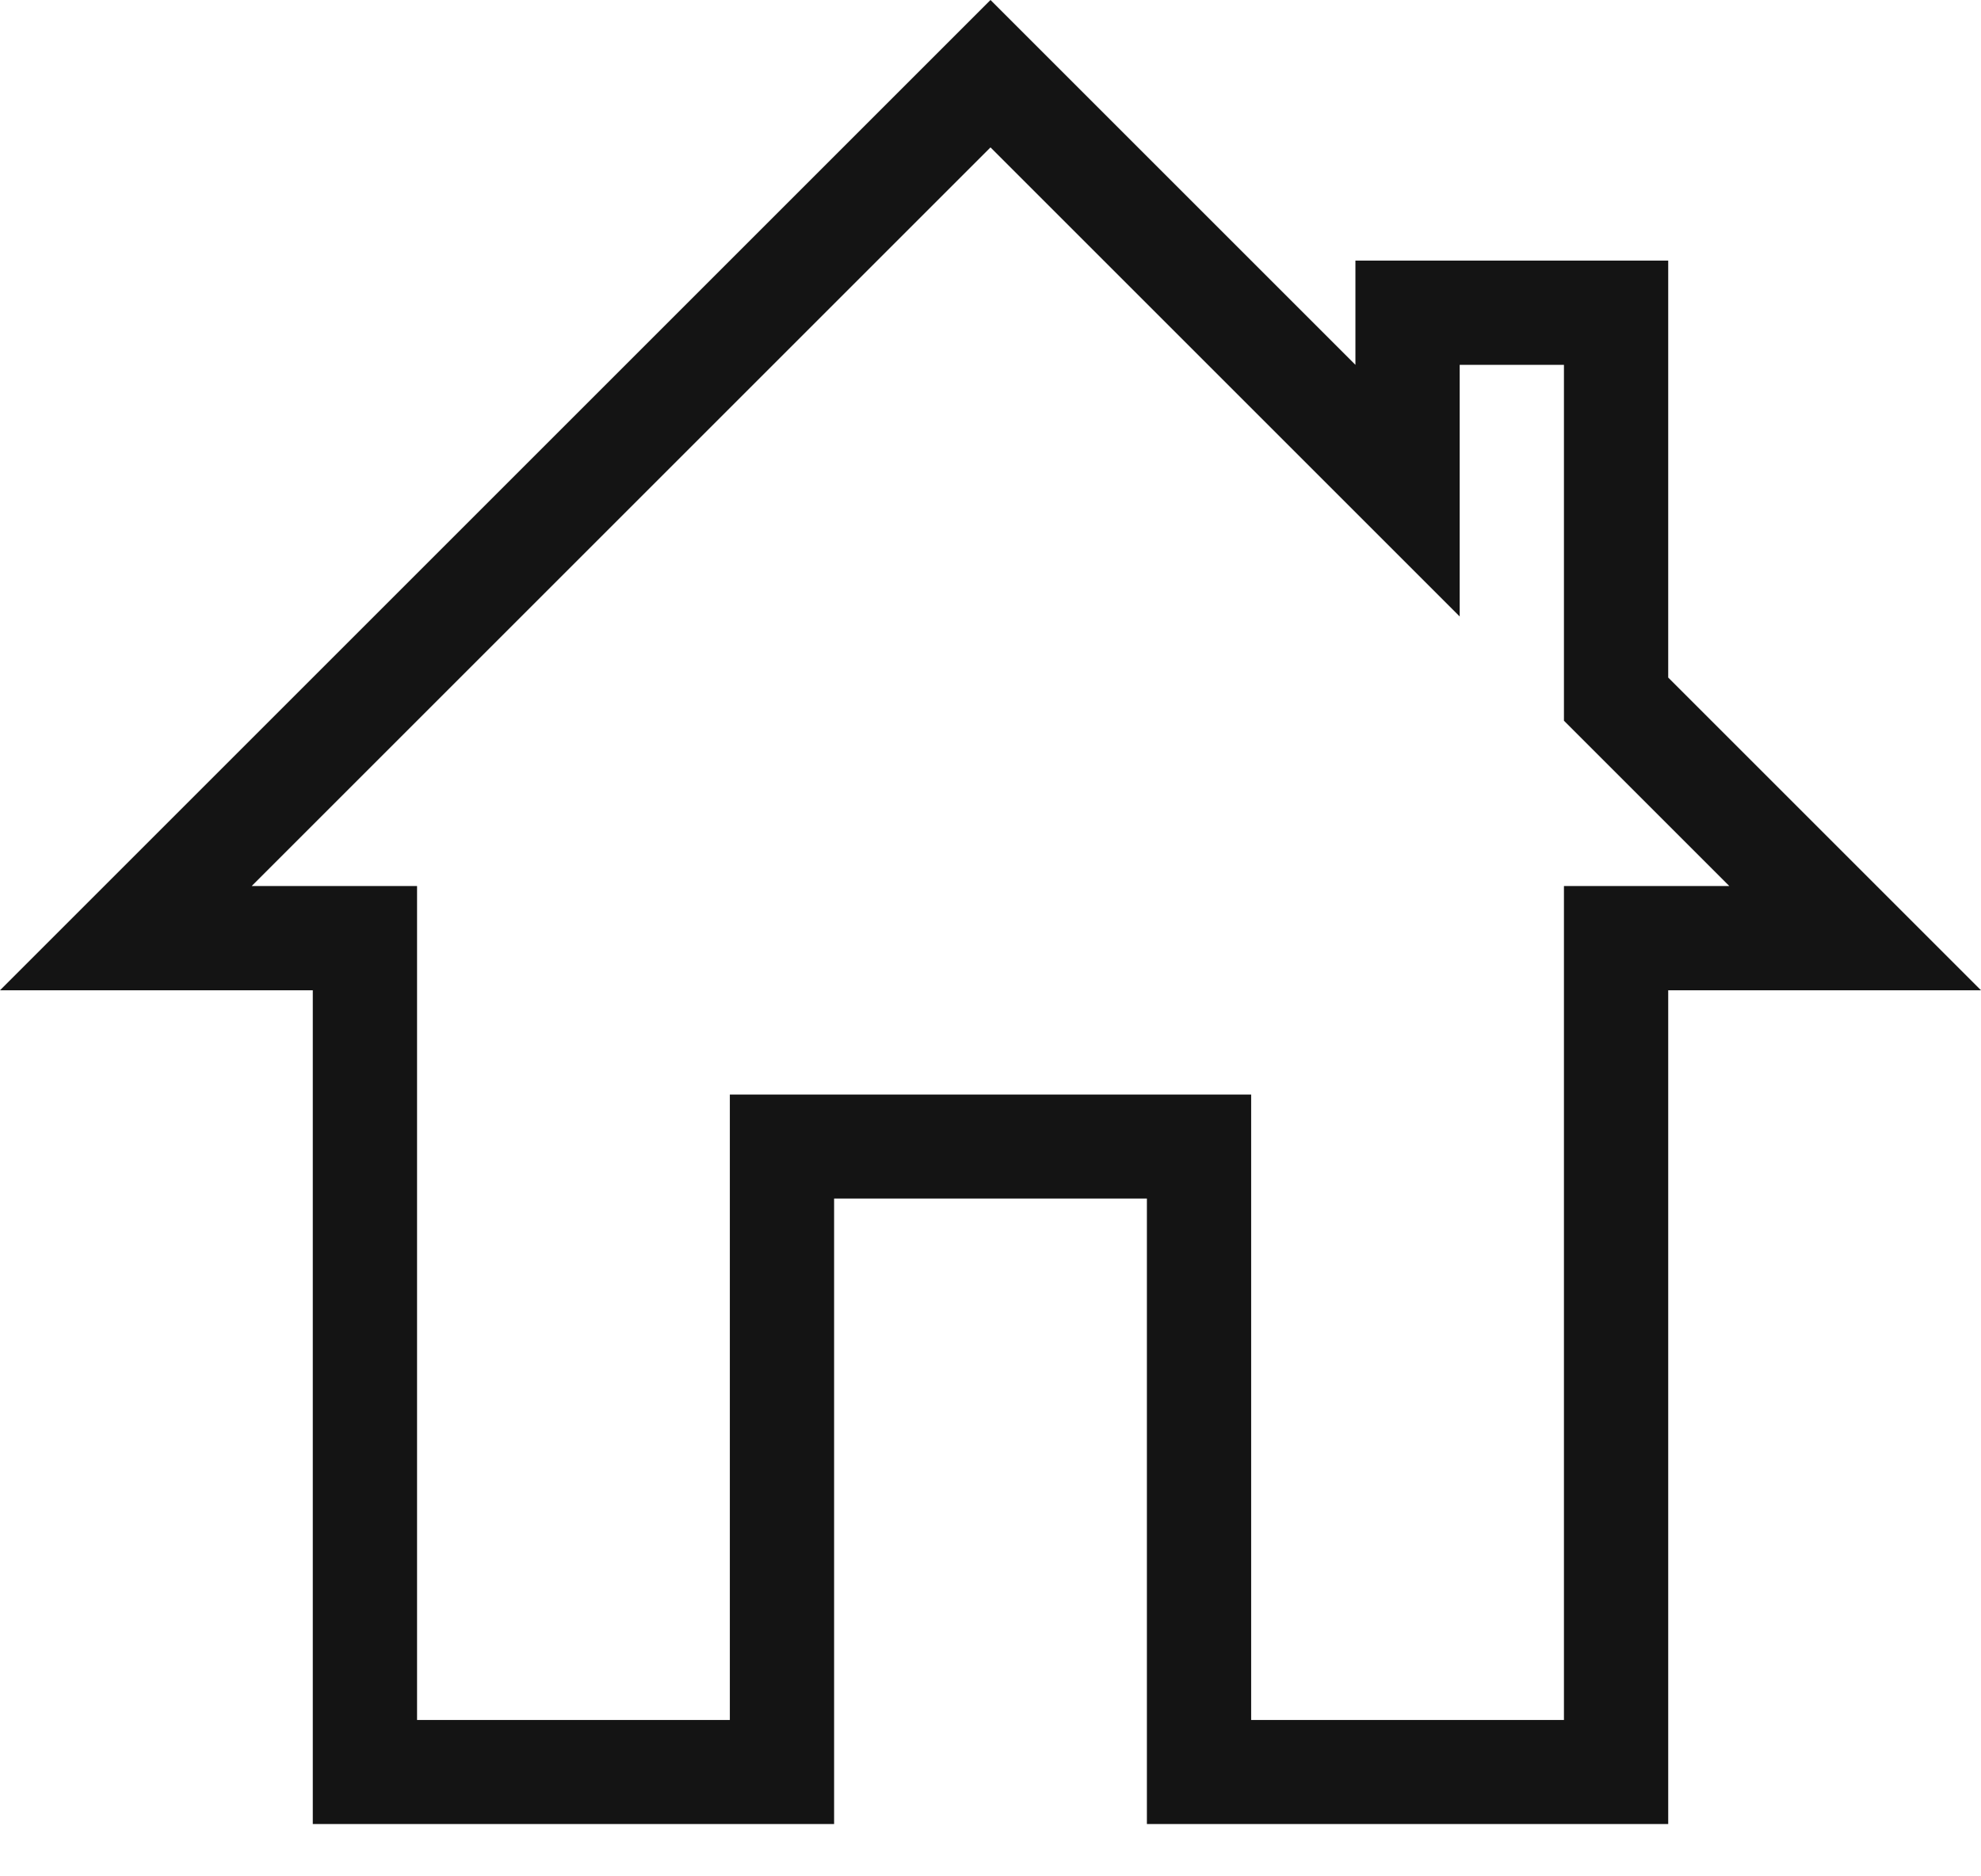 <?xml version="1.0" encoding="UTF-8"?> <svg xmlns="http://www.w3.org/2000/svg" width="19" height="18" viewBox="0 0 19 18" fill="none"> <path d="M14 5.914L9.5 1.414L2.414 8.5H4V16.5H7V10.5H12V16.5H15V8.5H16.586L15 6.914V3.5H14V5.914ZM0 9.5L9.5 0L13 3.5V2.5H16V6.5L19 9.5H16V17.498H11V11.498H8V17.498H3V9.5H0Z" fill="#141414"></path> </svg> 